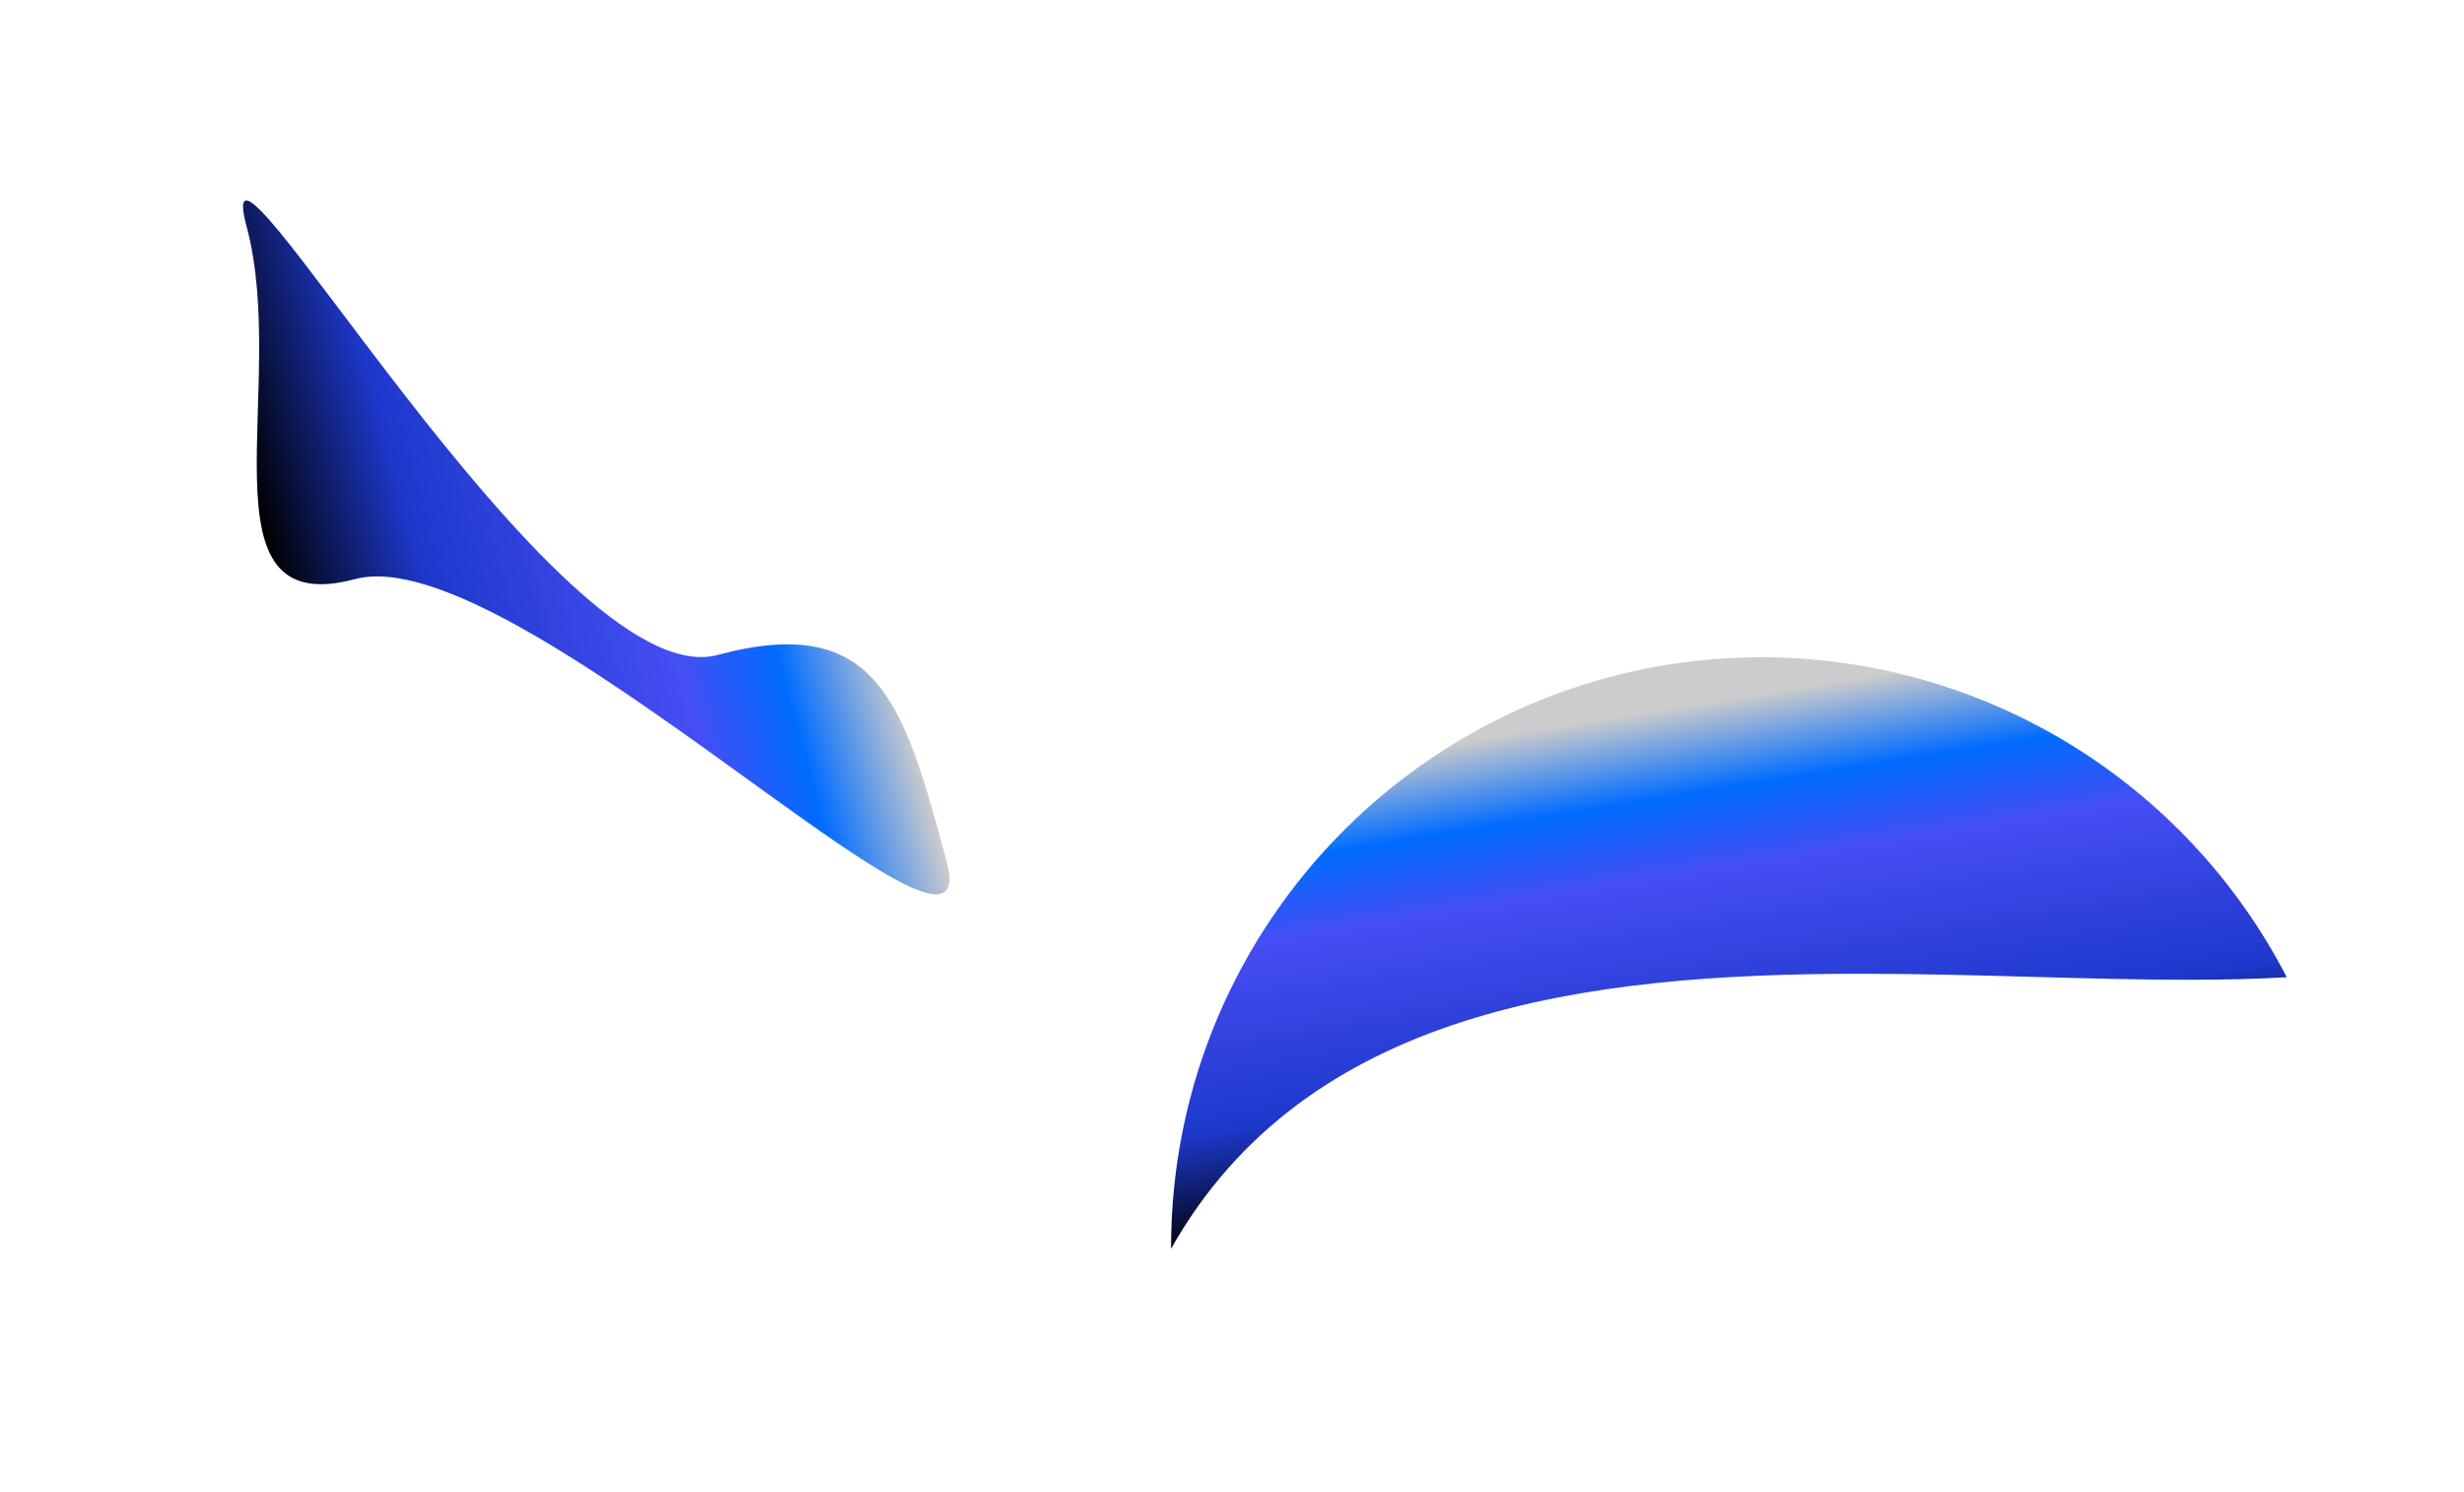 <svg width="1698" height="1028" viewBox="0 0 1698 1028" fill="none" xmlns="http://www.w3.org/2000/svg">
<g filter="url(#filter0_f_40_2)">
<path d="M169.938 156.113C140.424 45.965 384.311 480.936 494.458 451.422C604.606 421.908 622.93 483.889 652.444 594.037C681.958 704.184 354.805 369.62 244.658 399.134C134.51 428.648 199.452 266.261 169.938 156.113Z" fill="url(#paint0_linear_40_2)"/>
</g>
<g filter="url(#filter1_f_40_2)">
<path d="M807.002 860.623V859.996C807.002 846.099 807.703 832.21 809.102 818.383C810.482 804.818 812.541 791.33 815.271 777.971C817.953 764.866 821.329 751.742 825.301 738.971C829.229 726.34 833.833 713.758 838.986 701.576C880.331 604 958.004 526.327 1055.58 484.982C1067.76 479.83 1080.34 475.224 1092.97 471.295C1105.75 467.324 1118.87 463.949 1131.97 461.266C1145.33 458.536 1158.82 456.478 1172.39 455.1C1186.21 453.7 1200.1 452.999 1214 453C1288.73 453.042 1362.02 473.634 1425.84 512.523C1489.65 551.413 1541.55 607.101 1575.85 673.5C1555.92 674.7 1533.65 675.281 1507.75 675.281C1473.95 675.281 1438.78 674.314 1401.53 673.291H1401.52L1398.24 673.199H1398.14C1362.65 672.226 1322.44 671.127 1282.25 671.127C1256.49 671.127 1233.32 671.572 1211.41 672.49C1186.34 673.537 1163.44 675.174 1141.42 677.49C1117.5 680.008 1094.64 683.375 1073.49 687.502C1062.25 689.693 1051.2 692.152 1040.67 694.811C1029.73 697.575 1019.01 700.629 1008.81 703.891C998.259 707.266 987.919 710.97 978.08 714.902C967.955 718.951 958.043 723.367 948.617 728.025C938.93 732.82 929.496 738.003 920.578 743.426C911.412 749.006 902.506 755.011 894.109 761.279C885.498 767.711 877.173 774.601 869.367 781.756C861.347 789.111 853.714 796.878 846.5 805.025C839.097 813.398 832.14 822.154 825.658 831.258C818.936 840.717 812.708 850.519 807 860.623H807.002Z" fill="url(#paint1_linear_40_2)"/>
</g>
<defs>
<filter id="filter0_f_40_2" x="67.481" y="38.198" width="686.838" height="678.176" filterUnits="userSpaceOnUse" color-interpolation-filters="sRGB">
<feFlood flood-opacity="0" result="BackgroundImageFix"/>
<feBlend mode="normal" in="SourceGraphic" in2="BackgroundImageFix" result="shape"/>
<feGaussianBlur stdDeviation="50" result="effect1_foregroundBlur_40_2"/>
</filter>
<filter id="filter1_f_40_2" x="707" y="353" width="968.848" height="607.623" filterUnits="userSpaceOnUse" color-interpolation-filters="sRGB">
<feFlood flood-opacity="0" result="BackgroundImageFix"/>
<feBlend mode="normal" in="SourceGraphic" in2="BackgroundImageFix" result="shape"/>
<feGaussianBlur stdDeviation="50" result="effect1_foregroundBlur_40_2"/>
</filter>
<linearGradient id="paint0_linear_40_2" x1="581.893" y1="330.736" x2="198.758" y2="433.397" gradientUnits="userSpaceOnUse">
<stop stop-color="#CCCCCC"/>
<stop offset="0.191" stop-color="#006CFF"/>
<stop offset="0.364" stop-color="#464DF3"/>
<stop offset="0.749" stop-color="#1D38CB"/>
<stop offset="1"/>
</linearGradient>
<linearGradient id="paint1_linear_40_2" x1="1132.22" y1="490.909" x2="1182.83" y2="805.505" gradientUnits="userSpaceOnUse">
<stop stop-color="#CCCCCC"/>
<stop offset="0.043" stop-color="#9EB6D7"/>
<stop offset="0.191" stop-color="#006CFF"/>
<stop offset="0.364" stop-color="#464DF3"/>
<stop offset="0.749" stop-color="#1D38CB"/>
<stop offset="1"/>
</linearGradient>
</defs>
</svg>
